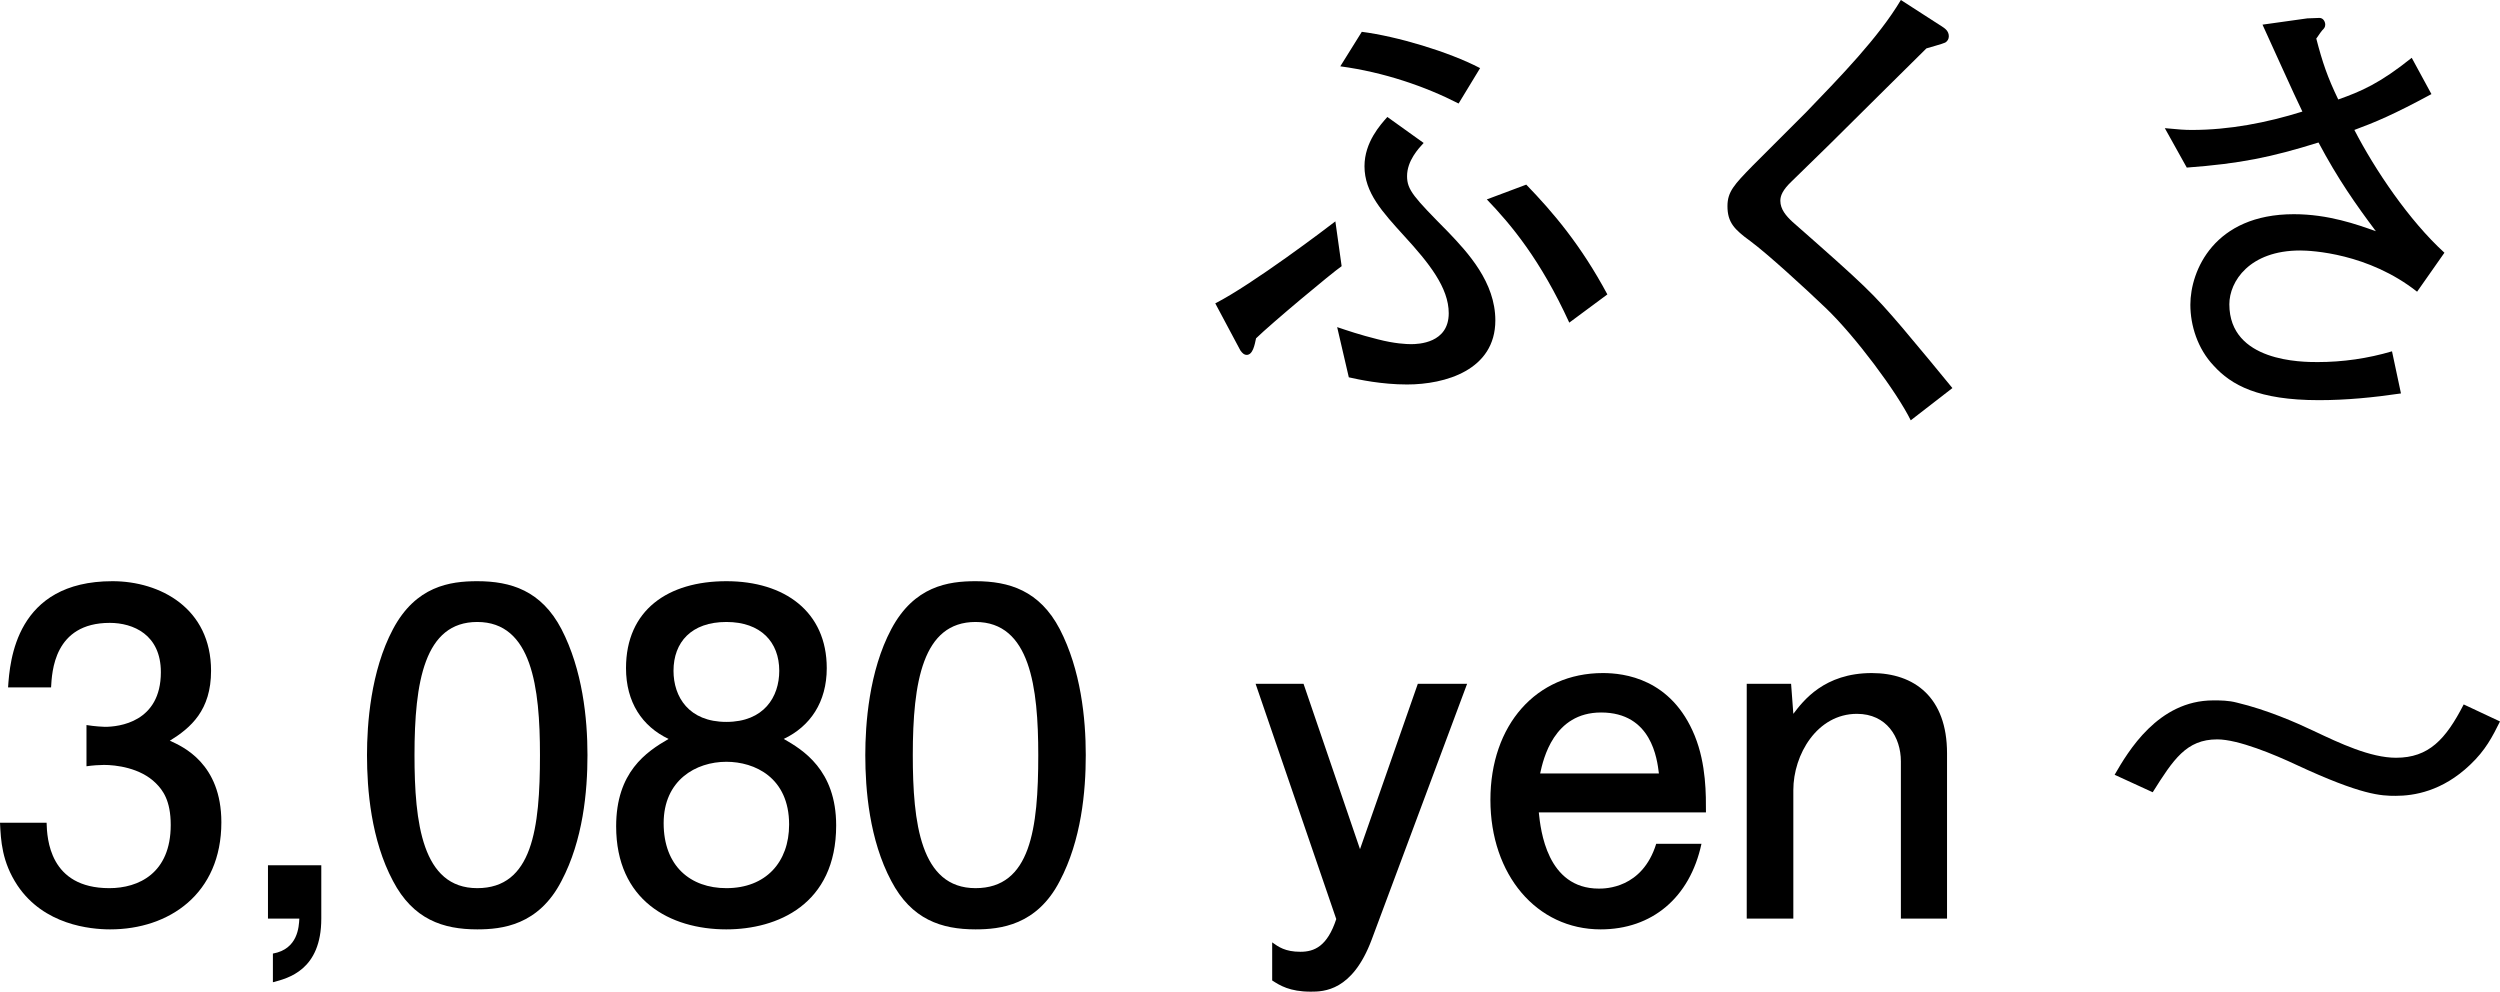 <?xml version="1.0" encoding="UTF-8"?><svg id="_レイヤー_2" xmlns="http://www.w3.org/2000/svg" width="111.58" height="44.26" viewBox="0 0 111.58 44.26"><g id="_レイヤー_1-2"><path d="m56.06,15.1c-.06.28-.14.74-.42.74-.1,0-.18-.06-.28-.2l-1.12-2.1c1.68-.86,5-3.38,5.36-3.66l.28,2c-.46.32-3.12,2.54-3.82,3.22Zm6.74,2.06c-1.14,0-2.16-.22-2.6-.32l-.52-2.24c.48.16,1,.34,1.8.54.76.2,1.3.22,1.5.22.32,0,1.68-.04,1.68-1.38,0-1.14-.88-2.24-1.98-3.44-.98-1.08-1.78-1.94-1.78-3.12,0-1.08.72-1.86,1.02-2.2l1.62,1.16c-.24.26-.74.8-.74,1.48,0,.62.3.94,1.84,2.5.88.92,2.1,2.24,2.1,3.94,0,2.22-2.24,2.86-3.94,2.86Zm2.3-12.54c-1.48-.76-3.34-1.4-5.28-1.66l.96-1.54c1.56.2,3.86.88,5.28,1.62l-.96,1.58Zm4.94,9.78c-1.28-2.8-2.6-4.38-3.68-5.5l1.76-.66c1.2,1.24,2.44,2.7,3.62,4.9l-1.7,1.26Z"/><path d="m85.28,18.76c-.62-1.26-2.48-3.76-3.8-5.02-.94-.9-2.58-2.4-3.36-2.98-.72-.52-1.02-.84-1.02-1.56,0-.64.3-.96,1.12-1.8.38-.38,2.06-2.06,2.4-2.4,1.52-1.58,3.22-3.32,4.22-5l1.8,1.16c.16.1.34.22.34.46,0,.12-.06.22-.16.28-.12.06-.72.22-.84.26-1.36,1.34-2.32,2.3-4.34,4.3-.46.46-1.3,1.26-1.68,1.64-.4.38-.5.64-.5.86,0,.38.26.68.54.94,3.3,2.9,3.58,3.18,4.9,4.72.78.92,1.7,2.04,2.24,2.7l-1.86,1.44Z"/><path d="m107.88,13.02c-2.18-1.72-4.72-1.84-5.22-1.84-2.26,0-3.16,1.38-3.16,2.4,0,2.58,3.26,2.58,3.94,2.58,1.12,0,2.24-.16,3.32-.48l.4,1.88c-1.22.18-2.44.3-3.66.3-2.72,0-3.92-.68-4.7-1.54-.72-.76-1.04-1.8-1.04-2.72,0-1.52,1.06-4.04,4.62-4.04,1.54,0,2.82.46,3.66.76-.9-1.2-1.7-2.34-2.56-3.96-2.12.66-3.48.94-5.88,1.12l-.98-1.76c.62.06.88.08,1.2.08,1.68,0,3.34-.32,4.94-.82-.3-.6-1.52-3.32-1.78-3.88l2-.28c.06,0,.5-.02.54-.02.18,0,.26.18.26.3s-.06.18-.14.26c-.1.12-.22.32-.26.36.28,1.08.5,1.72.98,2.72,1.02-.36,1.86-.72,3.28-1.86l.88,1.62c-1.7.92-2.52,1.26-3.44,1.6.92,1.78,2.44,4.04,4.02,5.48l-1.22,1.74Z"/><path d="m4.92,41.48c-.9,0-2.96-.2-4.14-1.96-.7-1.06-.74-2-.78-2.8h2.08c.02.7.12,2.92,2.8,2.92,1.3,0,2.74-.66,2.74-2.82,0-1.1-.36-1.56-.66-1.86-.7-.7-1.8-.82-2.32-.82-.18,0-.52.02-.78.06v-1.84c.36.06.76.08.82.08.62,0,2.5-.2,2.5-2.44,0-1.68-1.24-2.2-2.28-2.2-2.5,0-2.58,2.2-2.62,2.88H.36c.08-1.18.34-4.74,4.66-4.74,2.12,0,4.4,1.2,4.4,4,0,1.76-.9,2.54-1.84,3.12.58.26,2.3,1.02,2.3,3.64,0,3.2-2.34,4.78-4.96,4.78Z"/><path d="m12.18,43.84v-1.28c1.12-.2,1.16-1.2,1.18-1.56h-1.4v-2.38h2.38v2.38c0,2.3-1.48,2.66-2.16,2.84Z"/><path d="m25.06,39.32c-1.02,1.98-2.66,2.16-3.76,2.16-1.52,0-2.86-.44-3.76-2.16-.98-1.84-1.16-4.08-1.16-5.62,0-1.36.16-3.74,1.16-5.62,1.02-1.92,2.54-2.14,3.76-2.14,1.5,0,2.86.42,3.76,2.14.94,1.82,1.16,3.98,1.16,5.62s-.2,3.8-1.16,5.62Zm-3.76-11.56c-2.36,0-2.8,2.68-2.8,5.94,0,3.02.34,5.94,2.8,5.94s2.8-2.66,2.8-5.94c0-3.02-.36-5.94-2.8-5.94Z"/><path d="m32.42,41.48c-2.52,0-4.92-1.3-4.92-4.6,0-2.42,1.34-3.32,2.34-3.9-1.18-.56-1.9-1.64-1.9-3.16,0-2.6,1.88-3.88,4.48-3.88s4.48,1.36,4.48,3.88c0,1.52-.74,2.6-1.92,3.16.84.48,2.34,1.38,2.34,3.86,0,3.54-2.64,4.64-4.9,4.64Zm0-7.48c-1.36,0-2.8.82-2.8,2.74s1.2,2.9,2.8,2.9c1.76,0,2.8-1.16,2.8-2.84,0-2.1-1.54-2.8-2.8-2.8Zm0-6.24c-1.56,0-2.36.9-2.36,2.18,0,1.16.68,2.28,2.36,2.28s2.36-1.12,2.36-2.28c0-1.28-.82-2.18-2.36-2.18Z"/><path d="m47.3,39.32c-1.02,1.98-2.66,2.16-3.76,2.16-1.52,0-2.86-.44-3.76-2.16-.98-1.84-1.16-4.08-1.16-5.62,0-1.36.16-3.74,1.16-5.62,1.02-1.92,2.54-2.14,3.76-2.14,1.5,0,2.86.42,3.76,2.14.94,1.82,1.16,3.98,1.16,5.62s-.2,3.8-1.16,5.62Zm-3.76-11.56c-2.36,0-2.8,2.68-2.8,5.94,0,3.02.34,5.94,2.8,5.94s2.8-2.66,2.8-5.94c0-3.02-.36-5.94-2.8-5.94Z"/><path d="m61.22,41.94c-.86,2.3-2.14,2.32-2.72,2.32-.94,0-1.38-.28-1.72-.5v-1.7c.28.2.58.42,1.26.42.62,0,1.2-.24,1.6-1.46l-3.6-10.5h2.14l2.52,7.38,2.58-7.38h2.2l-4.26,11.42Z"/><path d="m68.68,36.26c.08.78.36,3.4,2.68,3.4.28,0,1.94,0,2.56-2h2.02c-.52,2.42-2.22,3.82-4.5,3.82-2.86,0-4.92-2.44-4.92-5.78s2.04-5.66,5.02-5.66c.94,0,3.06.24,4.1,2.8.52,1.28.5,2.66.5,3.42h-7.46Zm2.78-4.46c-2.12,0-2.58,2.08-2.72,2.72h5.3c-.08-.64-.32-2.72-2.58-2.72Z"/><path d="m84.84,41v-7.02c0-1.08-.64-2.12-1.96-2.12-1.78,0-2.84,1.82-2.84,3.4v5.74h-2.08v-10.48h1.98l.1,1.34c.44-.58,1.38-1.82,3.5-1.82,1.9,0,3.36,1.08,3.36,3.58v7.38h-2.06Z"/><path d="m94.38,34.58c.6-1.04,1.94-3.32,4.4-3.32.32,0,.68,0,1.06.1,1.34.32,2.62.88,3.42,1.26,1.18.56,2.54,1.2,3.68,1.2,1.46,0,2.22-.82,3.02-2.38l1.62.76c-.34.68-.64,1.28-1.34,1.94-1.24,1.18-2.5,1.38-3.32,1.38-.64,0-1.5-.02-4.42-1.38-.98-.46-2.6-1.14-3.54-1.14-1.38,0-1.96.9-2.88,2.36l-1.7-.78Z"/></g></svg>